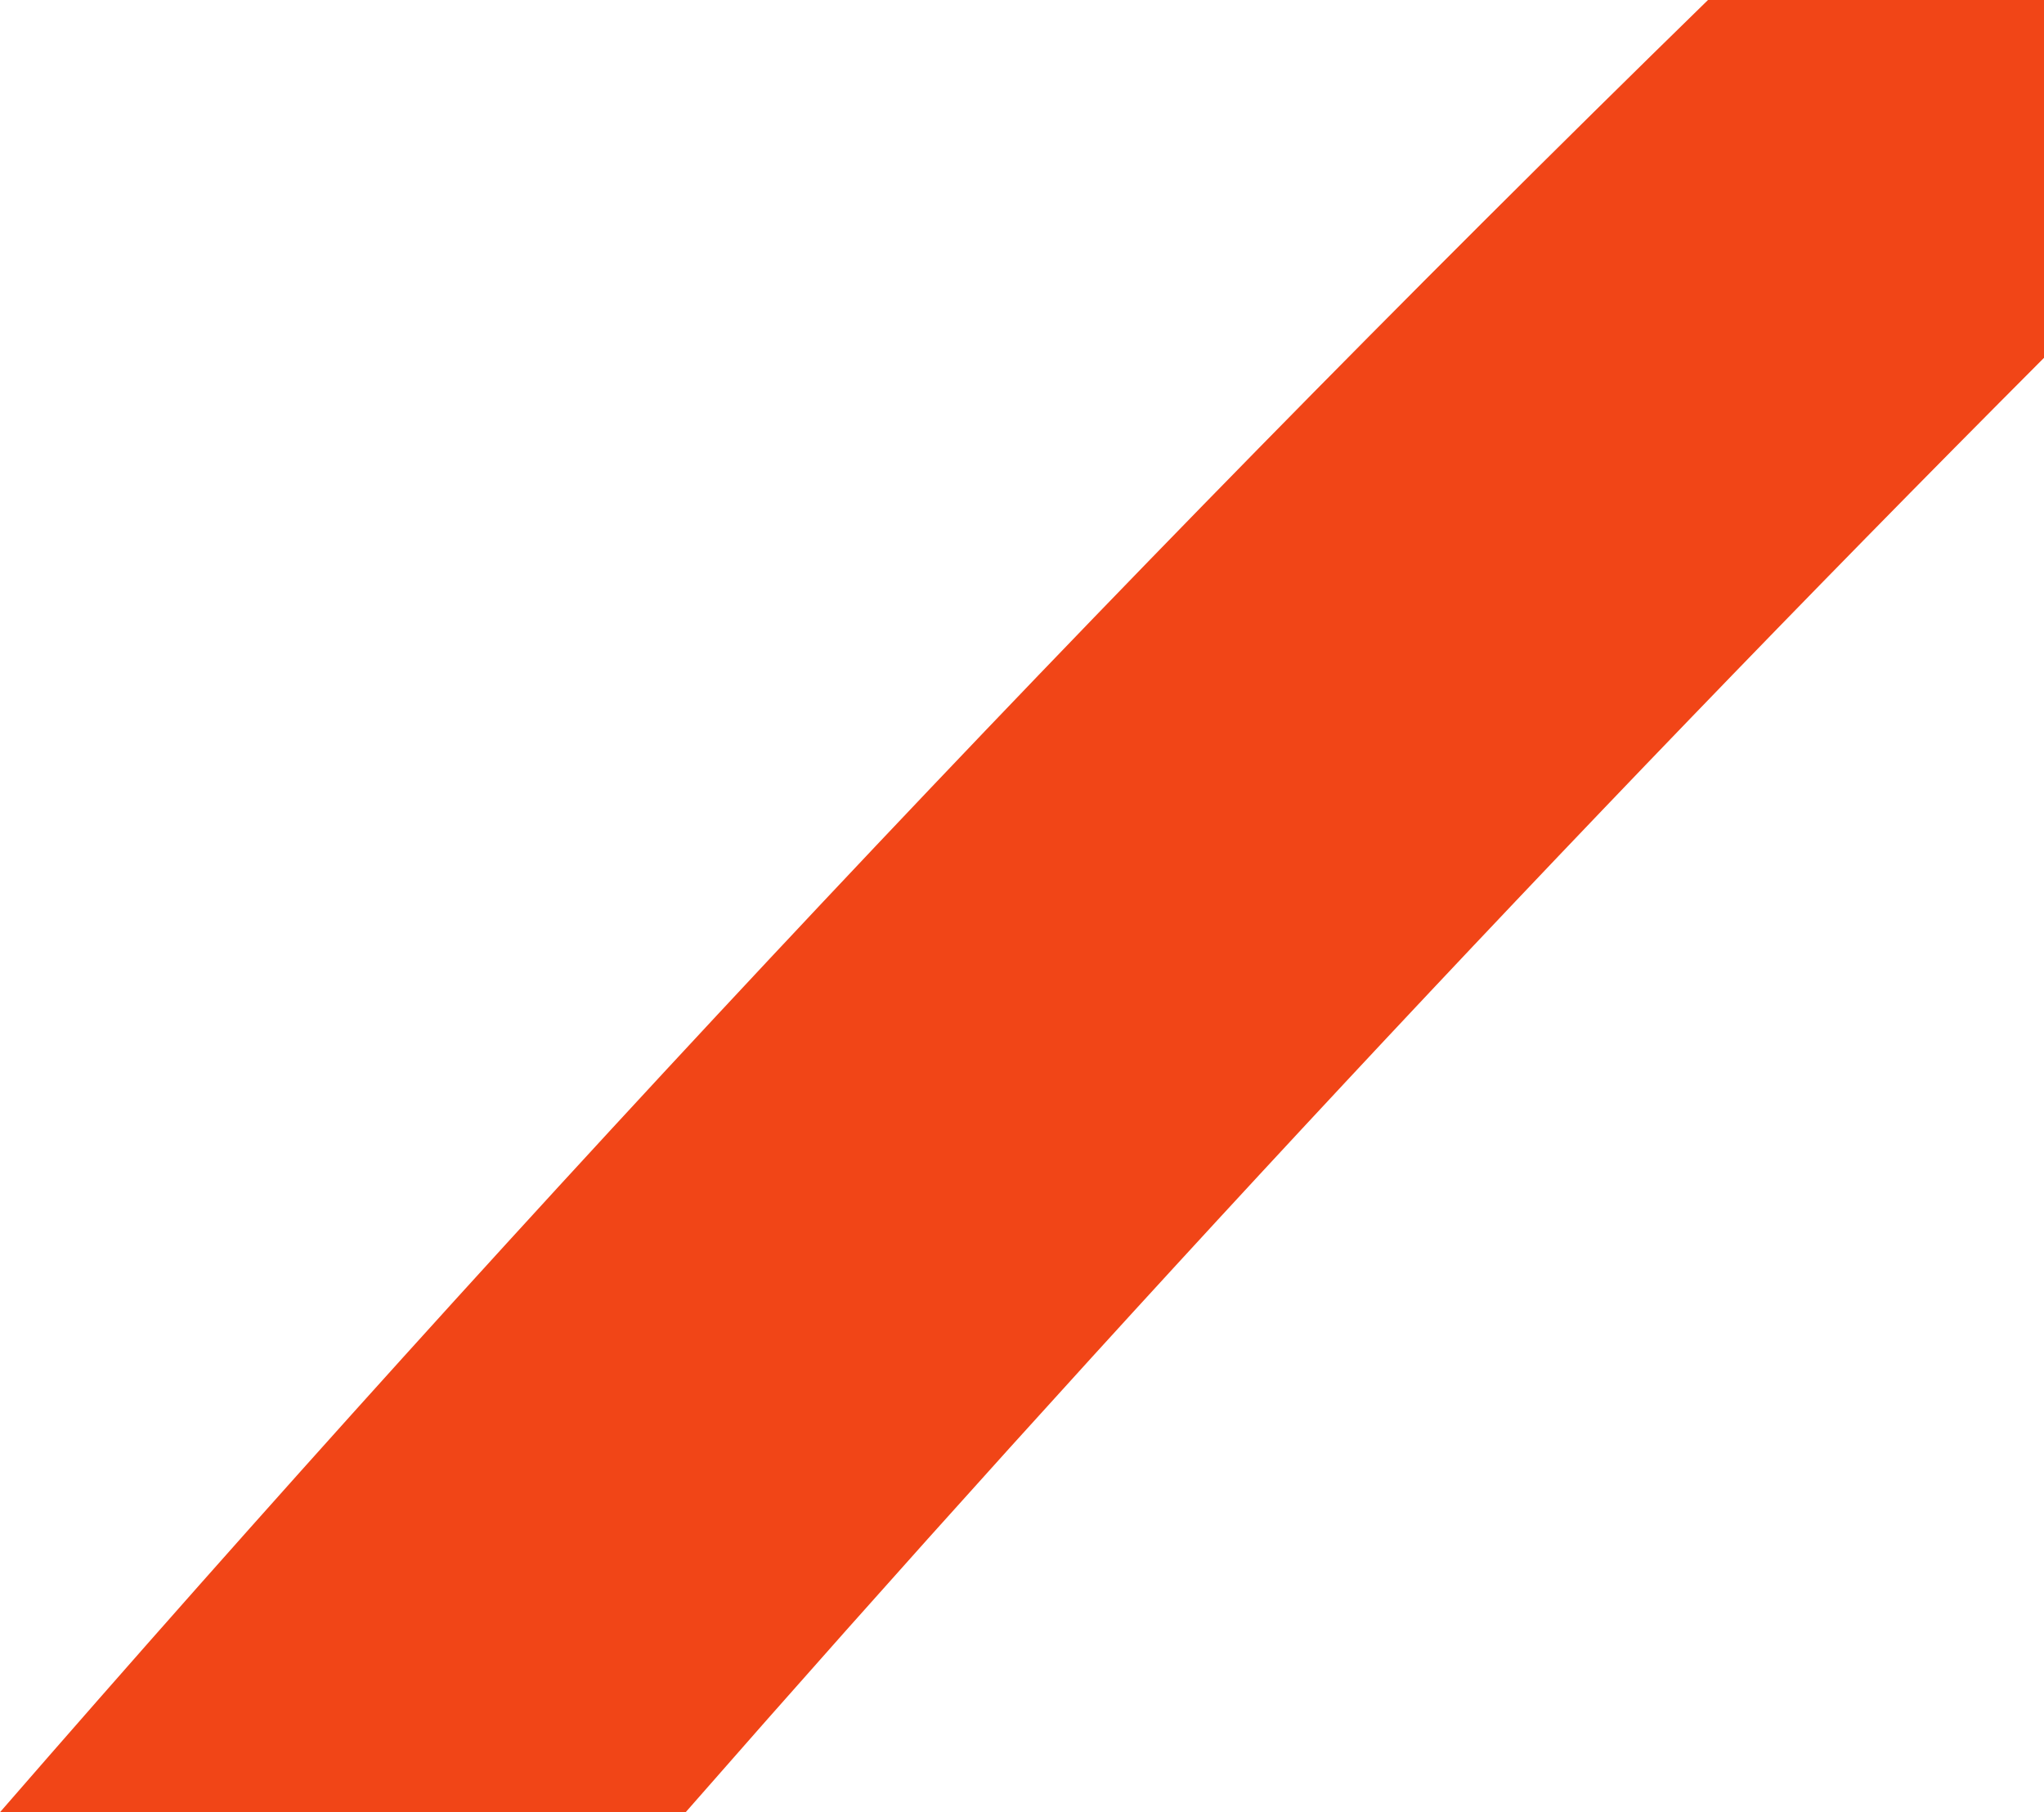 <svg width="652" height="578" viewBox="0 0 652 578" fill="none" xmlns="http://www.w3.org/2000/svg">
<g style="mix-blend-mode:multiply">
<path d="M0 578H218.715C354.084 423.396 499.405 267.068 652 114.132V0H544.818C350.927 189.193 167.591 385.182 0 578Z" fill="#F14517"/>
</g>
</svg>

